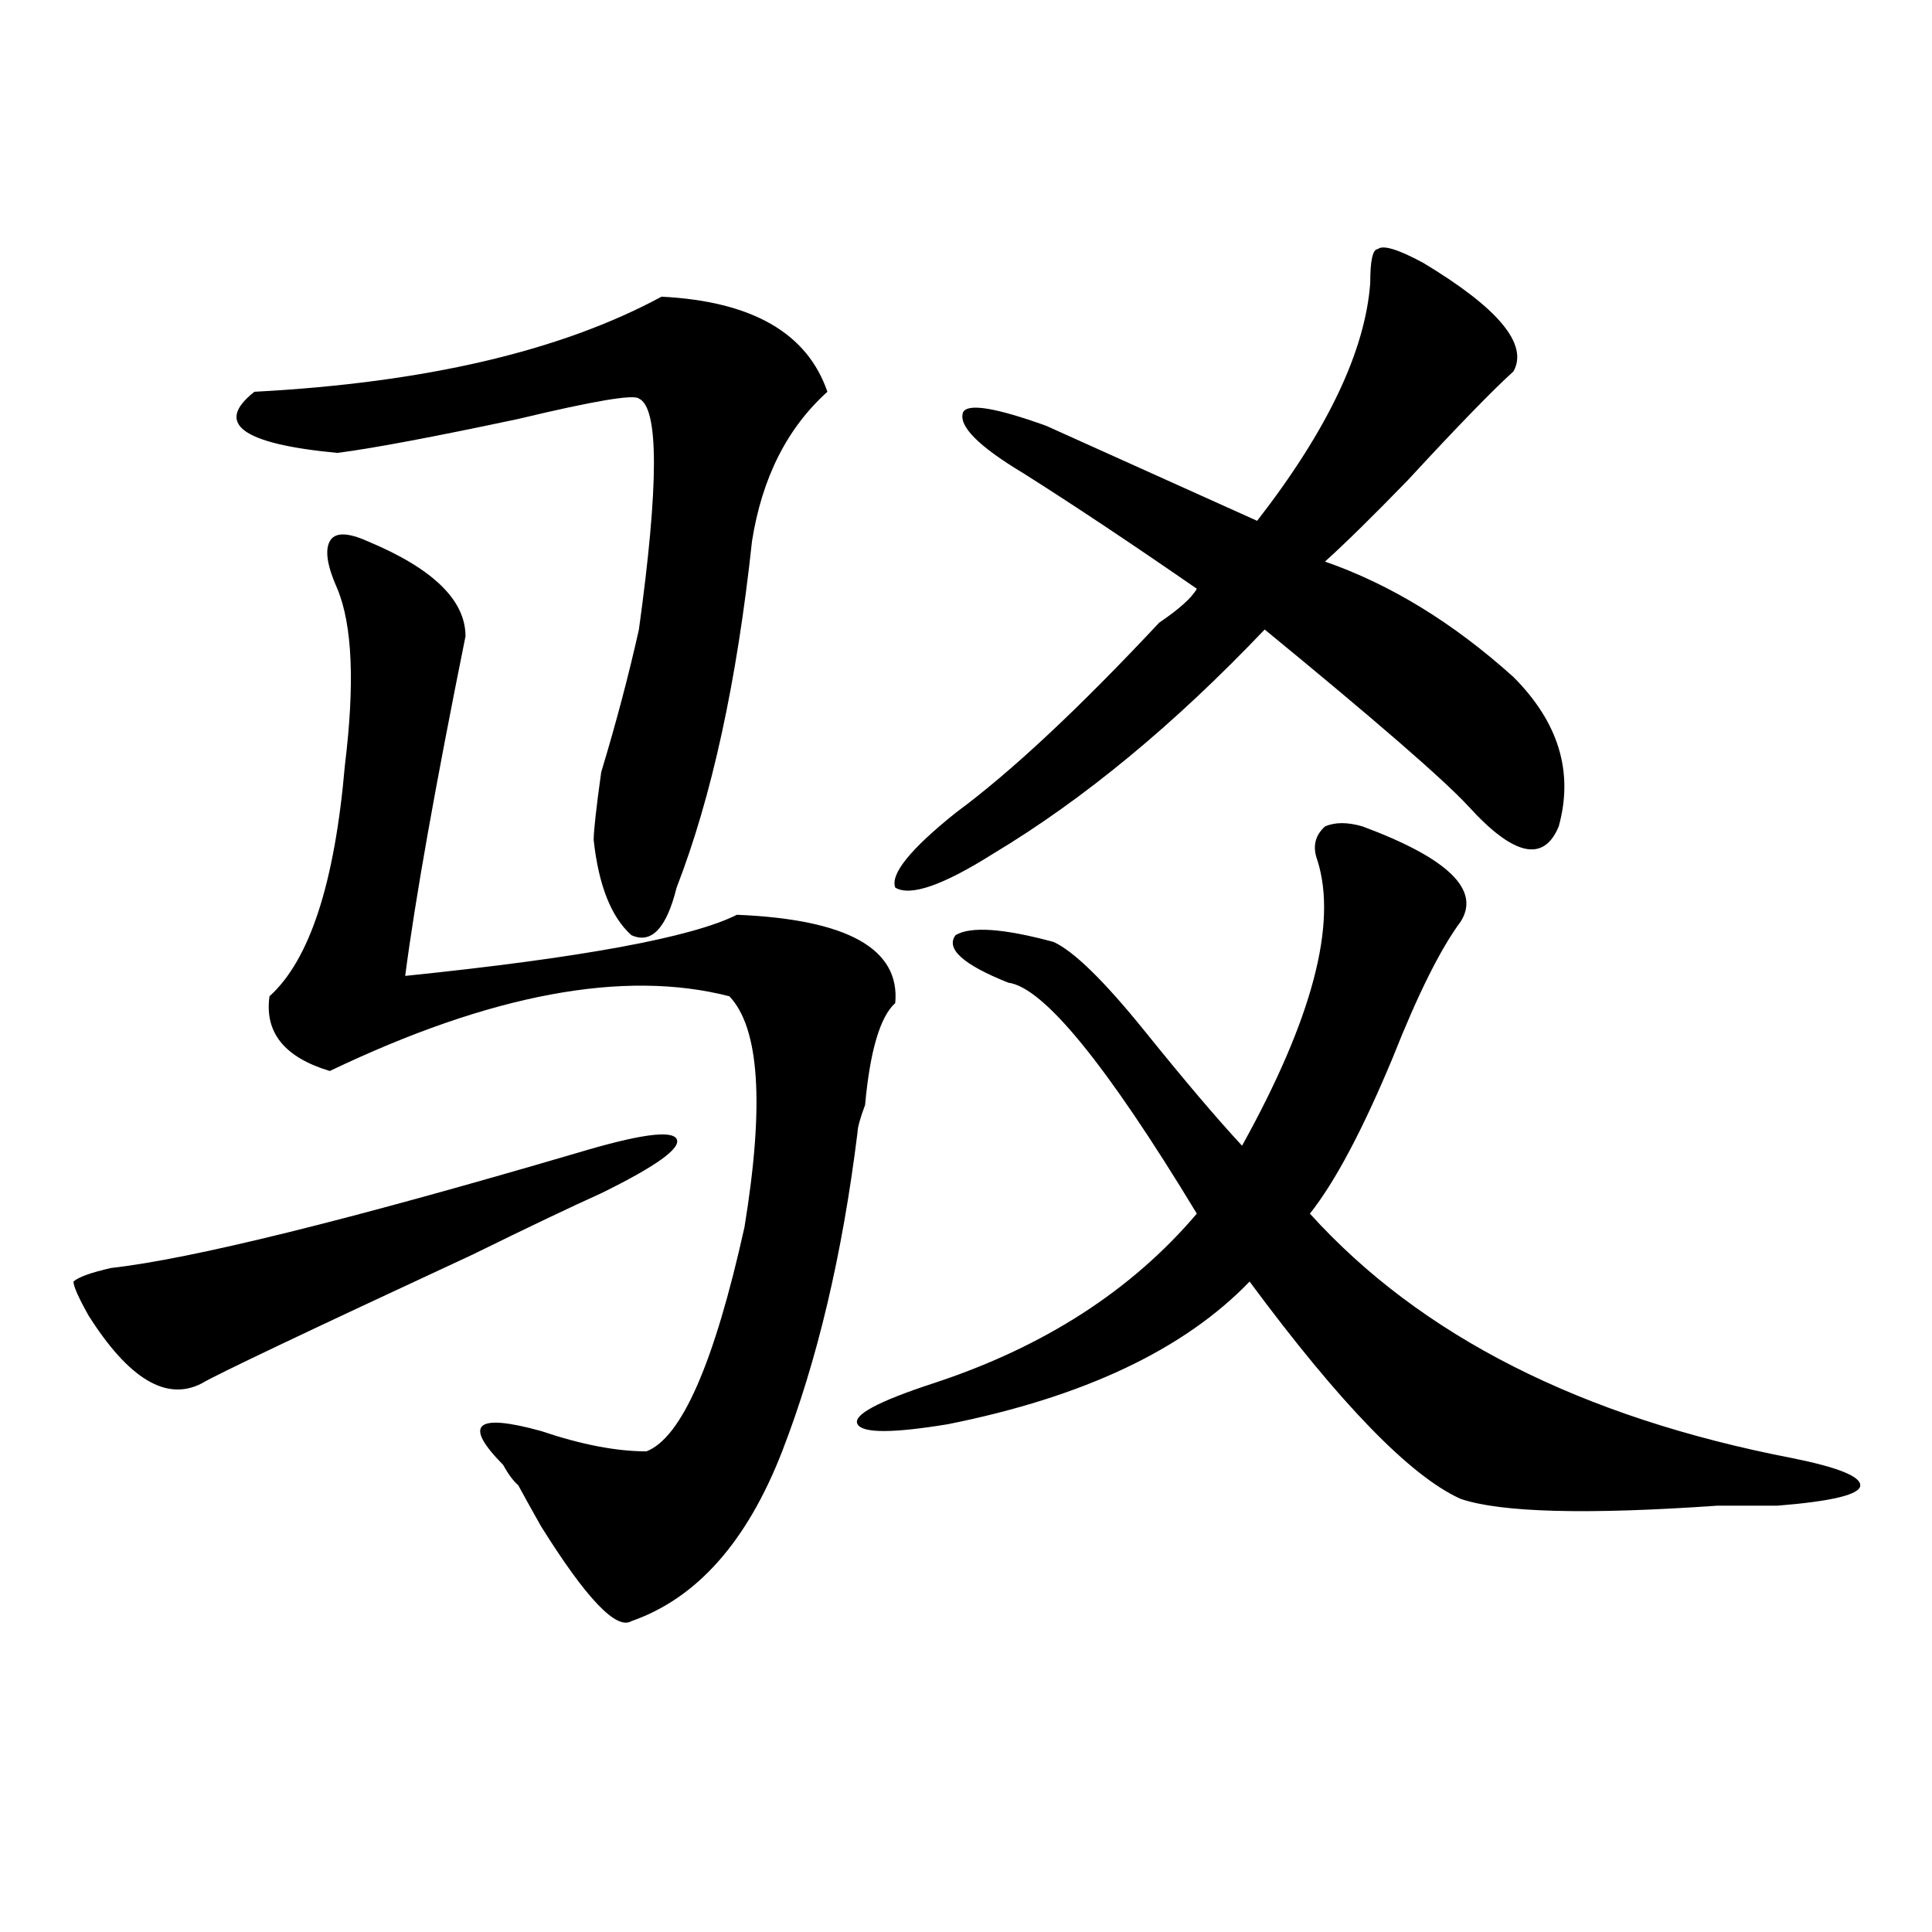 <?xml version="1.0" encoding="utf-8"?>
<!-- Generator: Adobe Illustrator 16.0.0, SVG Export Plug-In . SVG Version: 6.00 Build 0)  -->
<!DOCTYPE svg PUBLIC "-//W3C//DTD SVG 1.1//EN" "http://www.w3.org/Graphics/SVG/1.1/DTD/svg11.dtd">
<svg version="1.1" id="图层_1" xmlns="http://www.w3.org/2000/svg" xmlns:xlink="http://www.w3.org/1999/xlink" x="0px" y="0px"
	 width="1000px" height="1000px" viewBox="0 0 1000 1000" enable-background="new 0 0 1000 1000" xml:space="preserve">
<path d="M299.48,596.531c31.219-9.338,48.109-11.7,50.73-7.031c2.562,4.725-10.426,14.063-39.023,28.125
	c-15.609,7.031-37.742,17.578-66.34,31.641c-85.851,39.881-132.679,62.128-140.484,66.797c-18.231,9.394-37.743-2.307-58.535-35.156
	c-5.244-9.338-7.805-15.216-7.805-17.578c2.561-2.307,9.085-4.669,19.512-7.031C99.12,651.628,179.789,631.688,299.48,596.531z
	 M342.406,153.563c46.828,2.362,75.426,18.787,85.852,49.219c-20.853,18.787-33.84,44.55-39.023,77.344
	c-7.805,72.675-20.853,132.44-39.023,179.297c-5.243,21.094-13.048,29.334-23.414,24.609c-10.426-9.338-16.95-25.763-19.512-49.219
	c0-4.669,1.281-16.369,3.902-35.156c7.805-25.763,14.269-50.372,19.512-73.828c10.366-74.981,10.366-114.807,0-119.531
	c-2.621-2.307-23.414,1.209-62.438,10.547c-44.267,9.394-75.485,15.271-93.656,17.578c-49.45-4.669-63.779-15.216-42.926-31.641
	C220.093,198.112,290.335,181.688,342.406,153.563z M190.215,280.125c33.78,14.063,50.73,30.487,50.73,49.219
	c-15.609,77.344-26.035,135.956-31.218,175.781c91.035-9.338,148.289-19.885,171.703-31.641
	c57.194,2.362,84.511,17.578,81.949,45.703c-7.805,7.031-13.048,24.609-15.609,52.734c-2.621,7.031-3.902,11.756-3.902,14.063
	c-7.805,63.281-20.853,118.378-39.023,165.234c-18.23,46.912-44.267,76.135-78.047,87.891c-7.805,4.669-23.414-11.756-46.828-49.219
	c-5.243-9.338-9.146-16.369-11.707-21.094c-2.621-2.307-5.243-5.822-7.805-10.547c-20.853-21.094-14.328-26.916,19.512-17.578
	c20.793,7.031,39.023,10.547,54.633,10.547c18.171-7.031,35.121-45.703,50.73-116.016c10.366-63.281,7.805-103.106-7.805-119.531
	c-54.633-14.063-123.594-1.153-206.824,38.672c-23.414-7.031-33.84-19.885-31.219-38.672c20.792-18.731,33.78-58.557,39.023-119.531
	c5.183-42.188,3.902-72.619-3.902-91.406c-5.244-11.7-6.524-19.885-3.902-24.609C173.265,275.456,179.789,275.456,190.215,280.125z
	 M705.324,427.781c44.207,16.425,61.097,32.85,50.73,49.219c-10.426,14.063-22.133,37.519-35.121,70.313
	c-15.609,37.519-29.938,64.49-42.926,80.859c57.194,63.281,140.484,105.469,249.75,126.563c23.414,4.725,35.121,9.394,35.121,14.063
	c0,4.725-14.328,8.24-42.926,10.547c-5.243,0-15.609,0-31.219,0c-67.681,4.725-111.887,3.516-132.68-3.516
	c-26.035-11.7-62.438-49.219-109.266-112.5c-33.84,35.156-85.852,59.766-156.094,73.828c-28.657,4.725-44.267,4.725-46.828,0
	c-2.621-4.669,10.366-11.7,39.023-21.094c57.194-18.731,102.742-48.01,136.582-87.891c-46.828-77.344-79.388-117.169-97.559-119.531
	c-23.414-9.338-32.56-17.578-27.316-24.609c7.805-4.669,24.695-3.516,50.73,3.516c10.366,4.725,25.976,19.94,46.828,45.703
	c20.793,25.818,37.683,45.703,50.73,59.766c36.402-65.588,49.39-114.807,39.023-147.656c-2.621-7.031-1.341-12.854,3.902-17.578
	C690.996,425.475,697.52,425.475,705.324,427.781z M736.543,135.984c39.023,23.456,54.633,42.188,46.828,56.25
	c-10.426,9.394-28.657,28.125-54.633,56.25c-18.23,18.787-32.56,32.85-42.926,42.188c33.78,11.756,66.34,31.641,97.559,59.766
	c23.414,23.456,31.219,49.219,23.414,77.344c-7.805,18.787-23.414,15.271-46.828-10.547
	c-13.048-14.063-48.169-44.494-105.363-91.406c-46.828,49.219-93.656,87.891-140.484,116.016
	c-26.035,16.425-42.926,22.303-50.73,17.578c-2.621-7.031,7.805-19.885,31.219-38.672c28.598-21.094,63.719-53.888,105.363-98.438
	c10.366-7.031,16.891-12.854,19.512-17.578c-33.84-23.4-63.778-43.341-89.754-59.766c-23.414-14.063-33.84-24.609-31.219-31.641
	c2.562-4.669,16.891-2.307,42.926,7.031c31.219,14.063,67.621,30.487,109.266,49.219c36.402-46.856,55.914-87.891,58.535-123.047
	c0-11.7,1.281-17.578,3.902-17.578C715.69,126.646,723.495,128.953,736.543,135.984z"/>
</svg>
